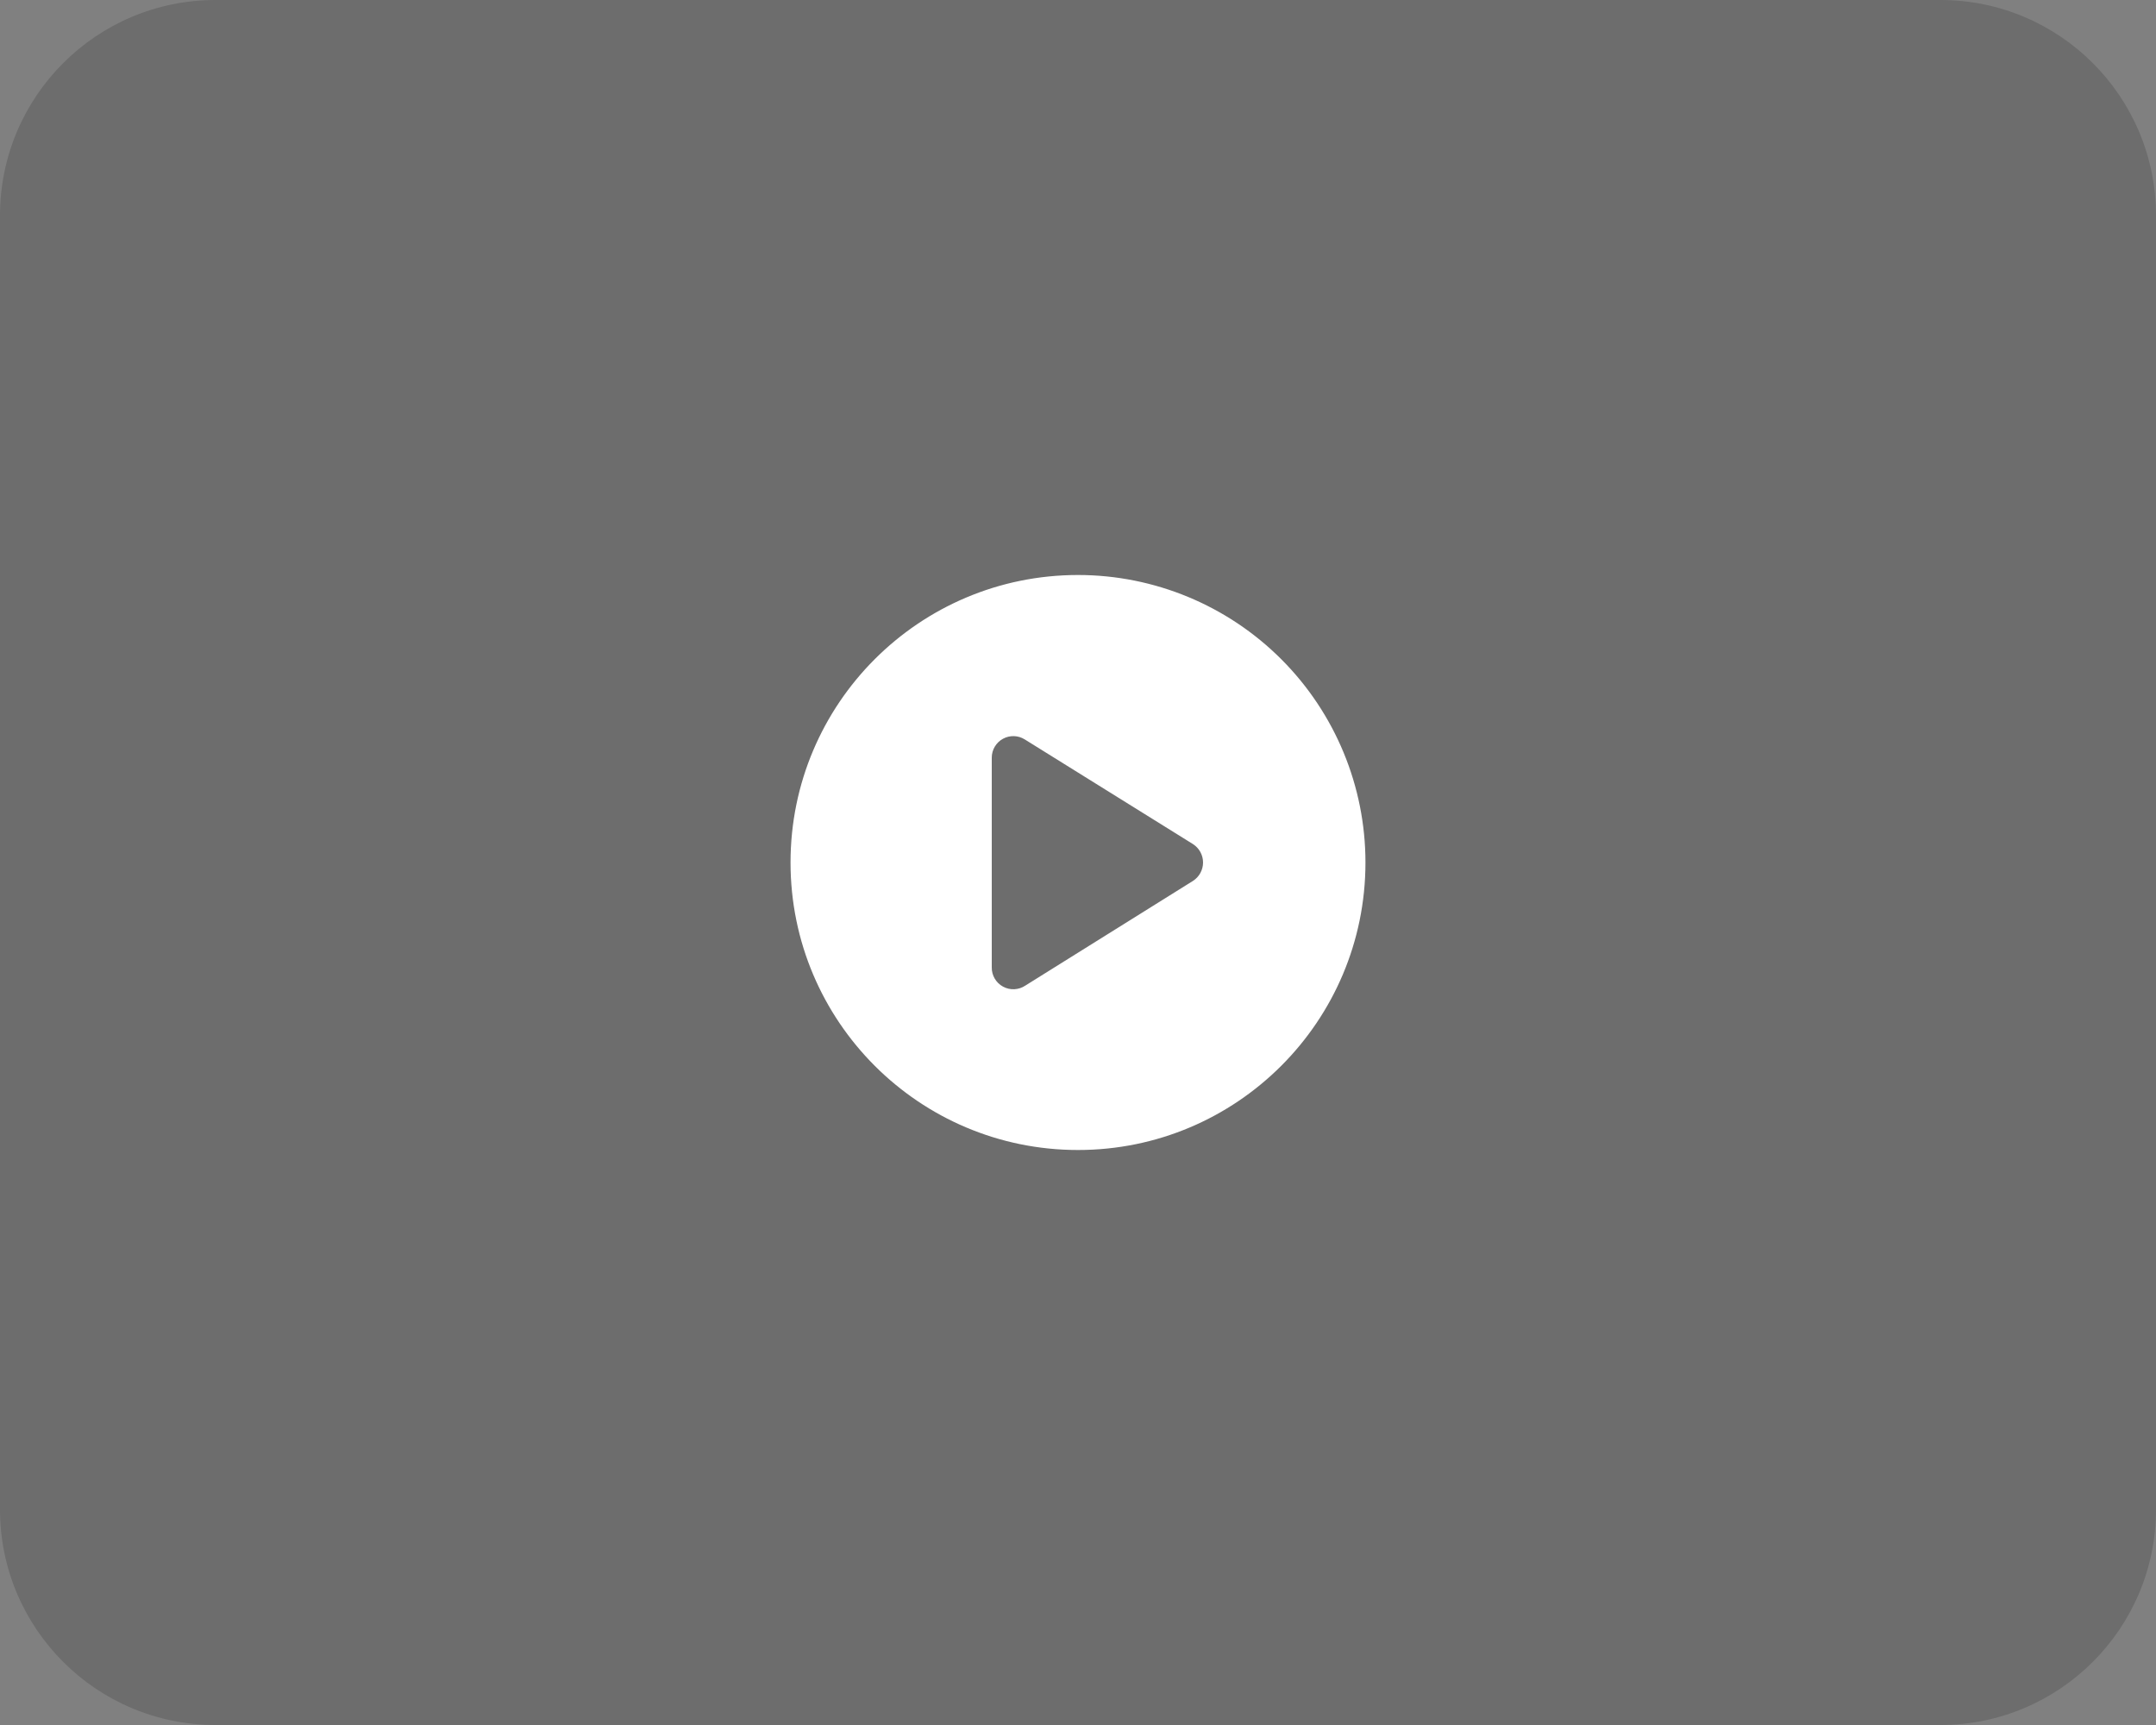 <svg width="200" height="160" viewBox="0 0 200 160" fill="none" xmlns="http://www.w3.org/2000/svg">
<rect x="0" y="0" width="200" height="160" fill="#808080" stroke="none"/>
<path fill-rule="evenodd" clip-rule="evenodd" d="M20 0H180C191.046 0 200 8.954 200 20V140C200 151.046 191.046 160 180 160H20C8.954 160 0 151.046 0 140V20C0 8.954 8.954 0 20 0Z" fill="black" fill-opacity="0.15"/>
<path fill-rule="evenodd" clip-rule="evenodd" d="M73.333 80C73.333 65.272 85.272 53.333 100 53.333C107.072 53.333 113.855 56.143 118.856 61.144C123.857 66.145 126.666 72.928 126.666 80C126.666 94.728 114.727 106.667 100 106.667C85.272 106.667 73.333 94.728 73.333 80ZM95.12 91.413L110.666 81.707C111.248 81.334 111.6 80.691 111.6 80C111.6 79.309 111.248 78.666 110.666 78.293L95.066 68.587C94.452 68.199 93.676 68.175 93.039 68.524C92.402 68.873 92.004 69.54 92 70.267V89.733C91.991 90.477 92.396 91.165 93.051 91.517C93.707 91.87 94.503 91.83 95.12 91.413Z" fill="white"/>
</svg>
